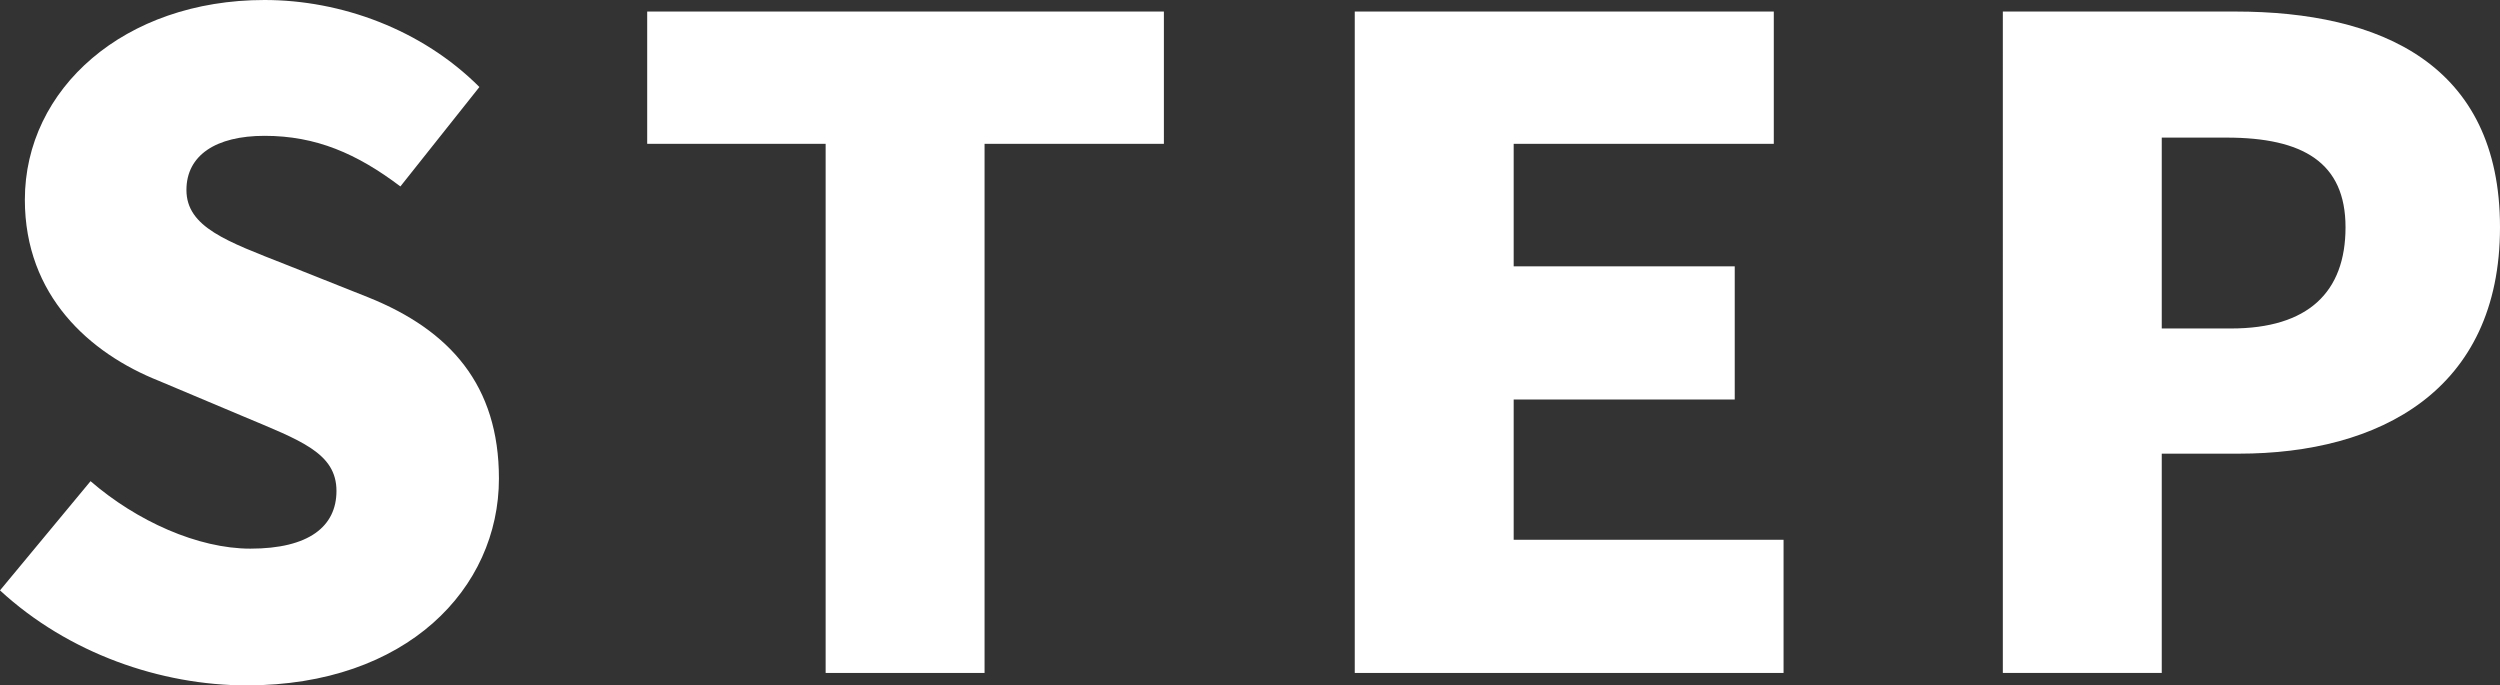 <?xml version="1.0" encoding="UTF-8"?>
<svg xmlns="http://www.w3.org/2000/svg" id="_レイヤー_2" viewBox="0 0 56.32 15.44">
  <rect x="0" y="0" width="56.32" height="15.44" fill="#333333" stroke="none"/>
  <defs>
    <style>.cls-1{fill:#fff;}</style>
  </defs>
  <g id="_文字画像">
    <path class="cls-1" d="M0,13.3l2.04-2.46c1.04.9,2.42,1.52,3.6,1.52,1.32,0,1.94-.5,1.94-1.3,0-.86-.82-1.14-2.1-1.68l-1.9-.8c-1.56-.62-3.02-1.92-3.02-4.08C.56,2,2.8,0,5.96,0c1.72,0,3.54.66,4.84,1.96l-1.78,2.24c-.98-.74-1.9-1.14-3.06-1.14-1.1,0-1.76.44-1.76,1.22,0,.84.92,1.16,2.24,1.68l1.86.74c1.84.74,2.94,1.98,2.94,4.08,0,2.48-2.08,4.66-5.68,4.66-1.94,0-4.02-.72-5.56-2.14Z"></path>
    <path class="cls-1" d="M18.6,3.24h-4.02V.26h11.64v2.98h-4.04v11.92h-3.58V3.24Z"></path>
    <path class="cls-1" d="M30.52.26h9.44v2.98h-5.86v2.76h4.98v3h-4.98v3.16h6.08v3h-9.66V.26Z"></path>
    <path class="cls-1" d="M45.12.26h5.24c3.26,0,5.96,1.18,5.96,4.86s-2.72,5.1-5.88,5.1h-1.74v4.94h-3.58V.26ZM50.26,7.4c1.74,0,2.58-.82,2.58-2.28s-.96-2.02-2.68-2.02h-1.46v4.3h1.56Z"></path>
  </g>
</svg>
